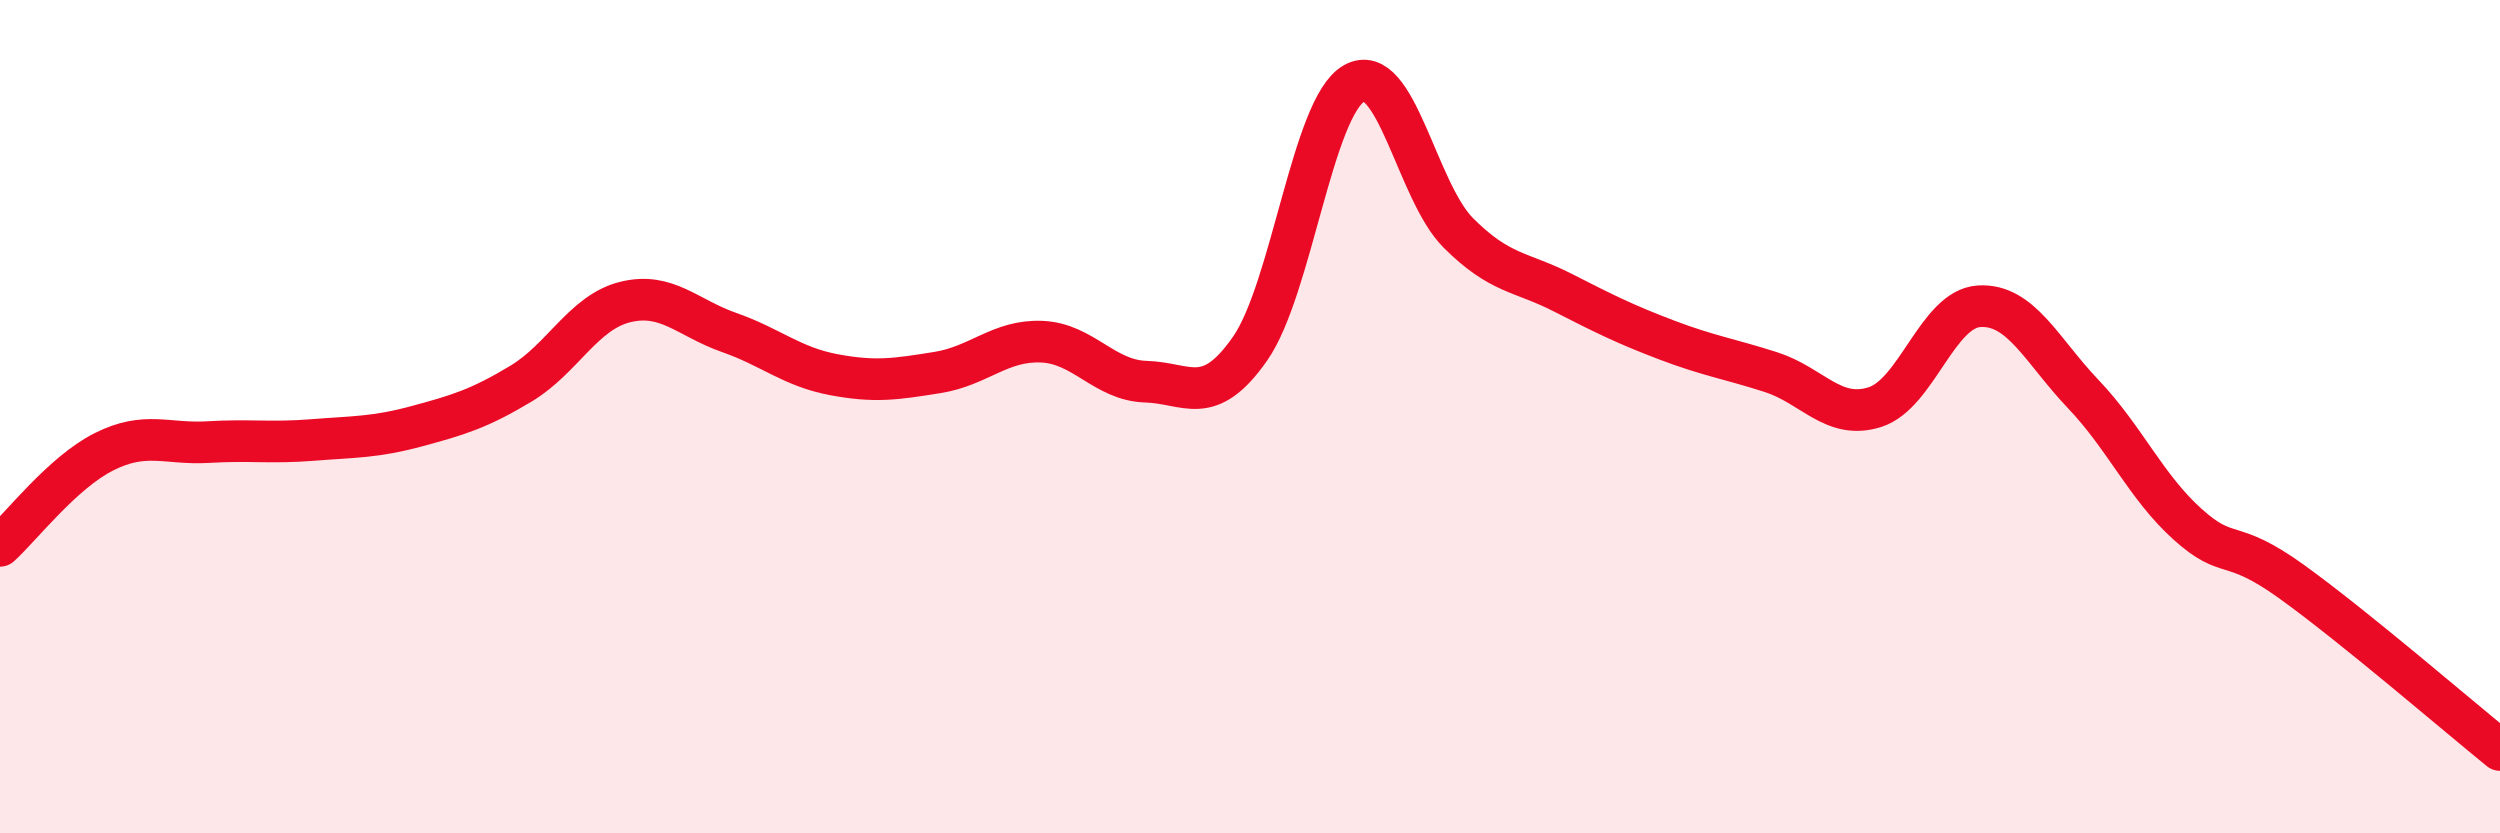 
    <svg width="60" height="20" viewBox="0 0 60 20" xmlns="http://www.w3.org/2000/svg">
      <path
        d="M 0,13.1 C 0.5,12.65 1.5,11.34 2.5,10.84 C 3.5,10.34 4,10.67 5,10.61 C 6,10.55 6.5,10.64 7.5,10.56 C 8.5,10.48 9,10.5 10,10.23 C 11,9.96 11.5,9.81 12.5,9.21 C 13.5,8.61 14,7.5 15,7.25 C 16,7 16.5,7.63 17.5,7.98 C 18.5,8.33 19,8.8 20,8.99 C 21,9.18 21.5,9.1 22.5,8.94 C 23.5,8.78 24,8.16 25,8.2 C 26,8.24 26.5,9.13 27.5,9.16 C 28.5,9.19 29,9.8 30,8.37 C 31,6.94 31.5,2.56 32.5,2 C 33.5,1.44 34,4.59 35,5.59 C 36,6.59 36.5,6.51 37.5,7.02 C 38.5,7.53 39,7.78 40,8.16 C 41,8.54 41.5,8.61 42.5,8.93 C 43.5,9.25 44,10.09 45,9.77 C 46,9.45 46.5,7.41 47.5,7.35 C 48.5,7.29 49,8.41 50,9.46 C 51,10.51 51.5,11.68 52.5,12.58 C 53.5,13.48 53.5,12.88 55,13.96 C 56.5,15.04 59,17.19 60,18L60 20L0 20Z"
        fill="#EB0A25"
        opacity="0.1"
        stroke-linecap="round"
        stroke-linejoin="round"
      />
      <path
        d="M 0,13.1 C 0.5,12.65 1.5,11.34 2.5,10.84 C 3.5,10.34 4,10.67 5,10.61 C 6,10.55 6.5,10.64 7.5,10.56 C 8.5,10.48 9,10.5 10,10.23 C 11,9.96 11.5,9.81 12.5,9.21 C 13.5,8.61 14,7.5 15,7.25 C 16,7 16.5,7.63 17.5,7.98 C 18.5,8.33 19,8.8 20,8.99 C 21,9.18 21.5,9.1 22.5,8.94 C 23.5,8.78 24,8.16 25,8.2 C 26,8.24 26.5,9.13 27.5,9.16 C 28.5,9.19 29,9.8 30,8.37 C 31,6.94 31.5,2.56 32.5,2 C 33.5,1.44 34,4.59 35,5.59 C 36,6.59 36.5,6.51 37.5,7.02 C 38.5,7.53 39,7.78 40,8.16 C 41,8.54 41.5,8.61 42.5,8.93 C 43.5,9.25 44,10.09 45,9.77 C 46,9.45 46.5,7.41 47.5,7.35 C 48.5,7.29 49,8.41 50,9.46 C 51,10.51 51.5,11.68 52.5,12.58 C 53.5,13.48 53.5,12.88 55,13.96 C 56.5,15.04 59,17.19 60,18"
        stroke="#EB0A25"
        stroke-width="1"
        fill="none"
        stroke-linecap="round"
        stroke-linejoin="round"
      />
    </svg>
  